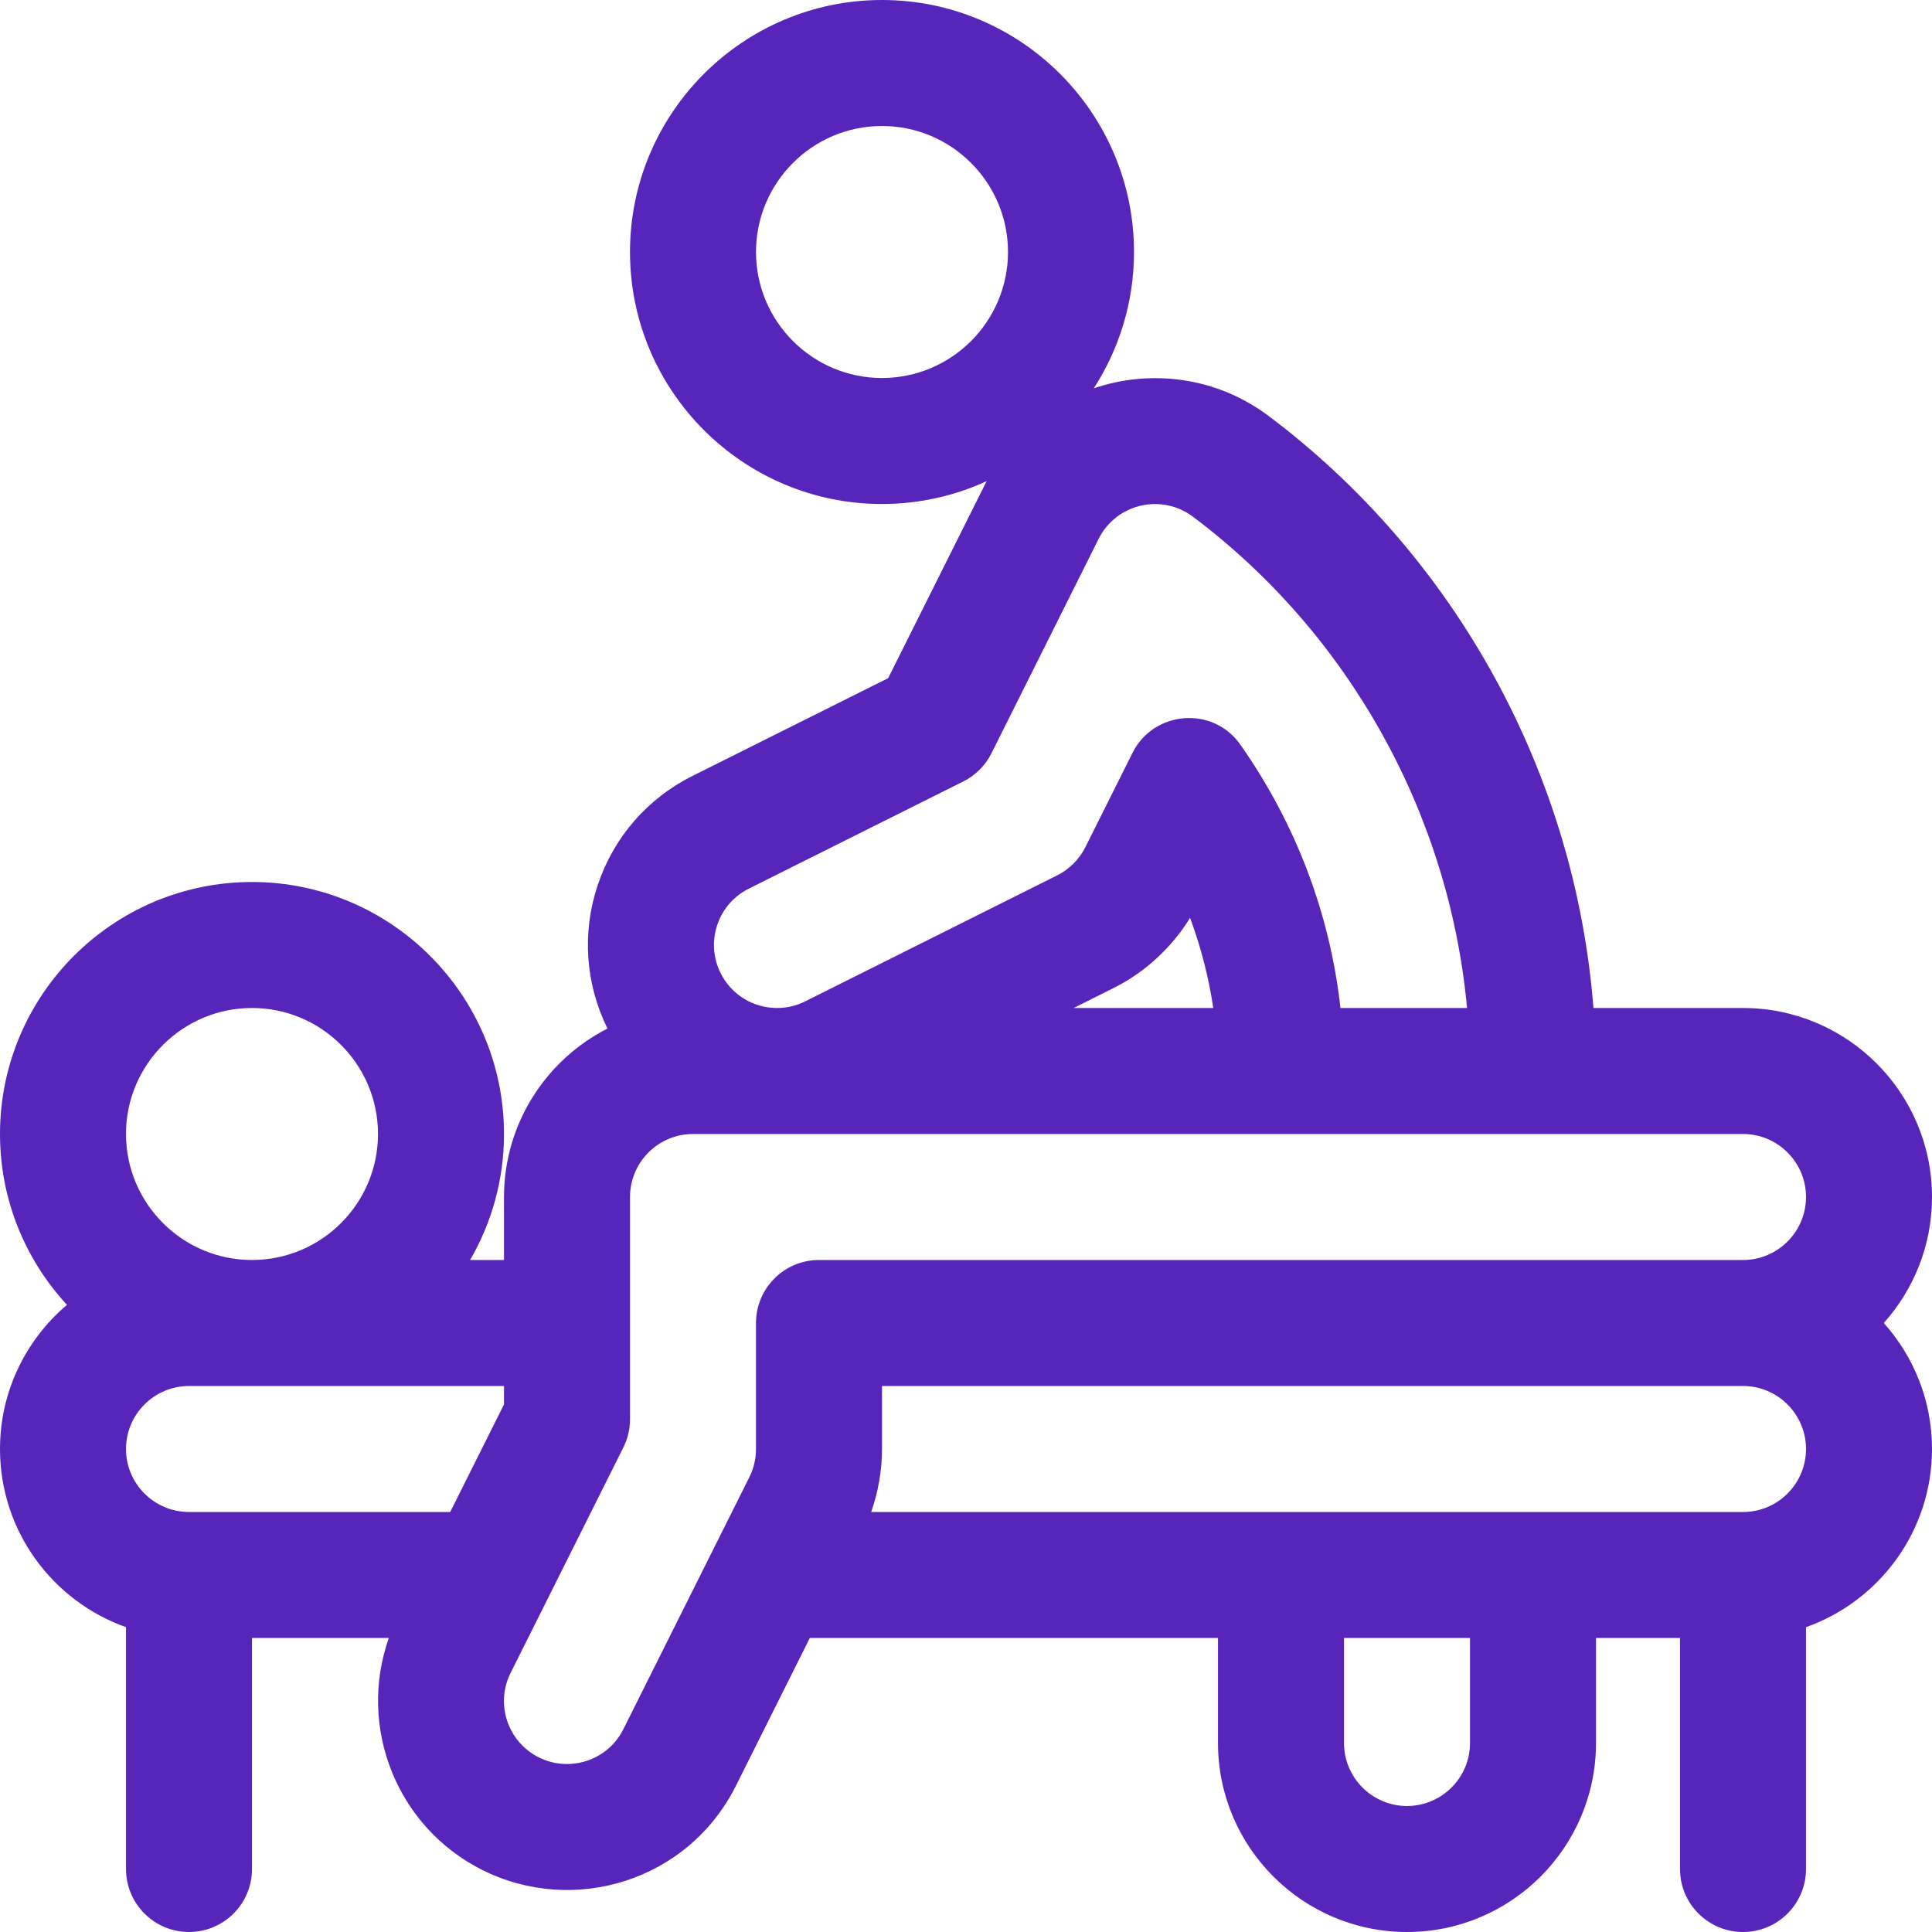<?xml version="1.0" encoding="iso-8859-1"?>
<!-- Generator: Adobe Illustrator 19.0.0, SVG Export Plug-In . SVG Version: 6.00 Build 0)  -->
<svg xmlns="http://www.w3.org/2000/svg" xmlns:xlink="http://www.w3.org/1999/xlink" version="1.1" id="Layer_1" x="0px" y="0px" viewBox="0 0 512 512" style="enable-background:new 0 0 512 512;" xml:space="preserve" width="512px" height="512px">
<g>
	<g>
		<path d="M512,317.217c0-27.618-22.469-50.087-50.087-50.087h-39.631c-4.836-61.762-36.253-119.51-86.151-156.941    c-13.753-10.297-31.122-12.437-46.27-7.276c6.733-10.425,10.661-22.824,10.661-36.131C300.522,29.959,270.563,0,233.739,0    s-66.783,29.959-66.783,66.783c0,36.824,29.959,66.783,66.783,66.783c9.886,0,19.268-2.176,27.718-6.048l-26.088,52.201    l-51.858,25.914c-11.969,5.985-20.891,16.27-25.121,28.962c-4.199,12.6-3.272,26.075,2.597,37.98    c-16.256,8.287-27.422,25.18-27.422,44.643v16.696h-8.984c5.702-9.831,8.984-21.231,8.984-33.391    c0-36.824-29.959-66.783-66.783-66.783C29.959,233.739,0,263.698,0,300.522c0,17.457,6.741,33.365,17.746,45.275    C6.902,354.992,0,368.701,0,384c0,21.766,13.959,40.323,33.391,47.215v64.089c0,9.22,7.475,16.696,16.696,16.696    s16.696-7.475,16.696-16.696v-61.217h36.264c-8.318,23.471,1.981,50.082,24.813,61.498c24.142,12.071,54.507,2.992,67.203-22.401    l19.548-39.097h108.171v27.826c0,27.618,22.469,50.087,50.087,50.087s50.087-22.469,50.087-50.087v-27.826h22.261v61.217    c0,9.22,7.475,16.696,16.696,16.696s16.696-7.475,16.696-16.696v-64.089C498.041,424.323,512,405.766,512,384    c0-12.817-4.838-24.524-12.784-33.391C507.162,341.741,512,330.034,512,317.217z M233.739,100.174    c-18.412,0-33.391-14.979-33.391-33.391c0-18.412,14.979-33.391,33.391-33.391s33.391,14.979,33.391,33.391    C267.13,85.195,252.151,100.174,233.739,100.174z M190.069,245.153c1.41-4.231,4.384-7.659,8.372-9.653l56.836-28.403    c3.233-1.616,5.856-4.239,7.472-7.472l28.331-56.696c0.02-0.039,0.04-0.077,0.059-0.116c4.714-9.394,16.703-12.089,24.966-5.904    c41.521,31.147,67.93,78.931,72.68,130.221h-33.548c-2.78-24.92-11.77-48.723-26.426-69.643    c-7.309-10.615-23.188-9.141-28.715,2.096l-12.464,24.929c-1.605,3.21-4.257,5.862-7.467,7.467l-66.783,33.391    c-2.335,1.168-4.836,1.76-7.436,1.76c-6.388,0-12.123-3.536-14.969-9.227C188.981,253.912,188.659,249.384,190.069,245.153z     M321.528,267.13h-37l10.568-5.285c8.332-4.166,15.407-10.687,20.283-18.606C318.255,250.98,320.324,259.001,321.528,267.13z     M66.783,267.13c18.412,0,33.391,14.979,33.391,33.391c0,18.412-14.979,33.391-33.391,33.391    c-18.412,0-33.391-14.979-33.391-33.391C33.391,282.11,48.371,267.13,66.783,267.13z M119.305,400.696H50.087    c-9.206,0-16.696-7.49-16.696-16.696s7.49-16.696,16.696-16.696h83.478v4.878L119.305,400.696z M389.565,461.913    c0,9.206-7.49,16.696-16.696,16.696s-16.696-7.49-16.696-16.696v-27.826h33.391V461.913z M461.913,400.696h-231.05    c1.885-5.349,2.876-11.023,2.876-16.696v-16.696h228.174c9.206,0,16.696,7.49,16.696,16.696S471.119,400.696,461.913,400.696z     M461.913,333.913h-244.87c-9.22,0-16.696,7.475-16.696,16.696V384c0,2.584-0.608,5.167-1.76,7.469l-33.391,66.783    c-4.203,8.406-14.309,11.516-22.404,7.467c-8.258-4.128-11.598-14.143-7.469-22.403l29.87-59.723    c1.16-2.318,1.763-4.875,1.763-7.467v-58.908c0-9.206,7.49-16.696,16.696-16.696h278.261c9.206,0,16.696,7.49,16.696,16.696    C478.609,326.423,471.119,333.913,461.913,333.913z" fill="#5825BB"/>
	</g>
</g>
<g>
</g>
<g>
</g>
<g>
</g>
<g>
</g>
<g>
</g>
<g>
</g>
<g>
</g>
<g>
</g>
<g>
</g>
<g>
</g>
<g>
</g>
<g>
</g>
<g>
</g>
<g>
</g>
<g>
</g>
</svg>
